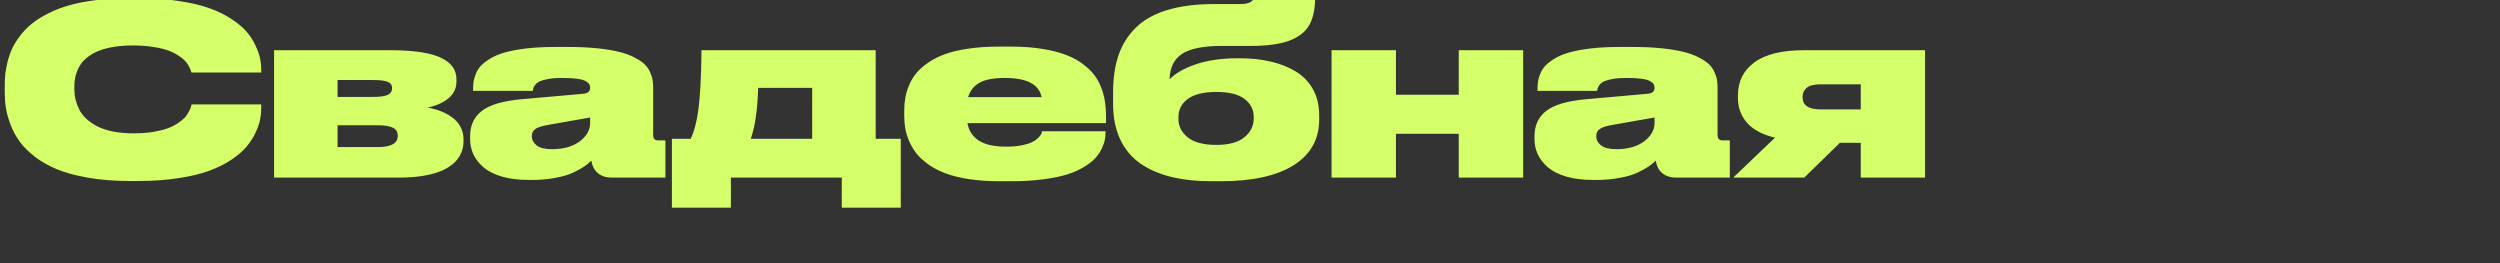 <?xml version="1.0" encoding="UTF-8"?> <svg xmlns="http://www.w3.org/2000/svg" width="380" height="40" viewBox="0 0 380 40" fill="none"><rect x="0" y="0" width="380" height="40" fill="#333333" stroke="none"/><g clip-path="url(#clip0_24163_1244)"><path d="M39.709 16.453C39.709 17.016 39.65 17.596 39.533 18.193C39.416 18.779 39.182 19.447 38.83 20.197C38.478 20.936 38.022 21.639 37.459 22.307C36.908 22.963 36.147 23.619 35.174 24.275C34.213 24.92 33.1 25.477 31.834 25.945C30.58 26.414 29.027 26.789 27.176 27.07C25.324 27.363 23.285 27.51 21.059 27.51H19.652C17.379 27.51 15.299 27.346 13.412 27.018C11.537 26.689 9.955 26.262 8.666 25.734C7.389 25.207 6.258 24.562 5.273 23.801C4.301 23.039 3.533 22.271 2.971 21.498C2.408 20.713 1.951 19.857 1.6 18.932C1.248 18.006 1.014 17.162 0.896 16.4C0.779 15.639 0.721 14.854 0.721 14.045V12.99C0.721 12.369 0.75 11.771 0.809 11.197C0.879 10.611 1.002 9.967 1.178 9.264C1.365 8.561 1.605 7.898 1.898 7.277C2.203 6.656 2.607 6.018 3.111 5.361C3.627 4.705 4.219 4.107 4.887 3.568C5.555 3.029 6.369 2.52 7.33 2.039C8.291 1.547 9.352 1.137 10.512 0.809C11.684 0.469 13.049 0.205 14.607 0.018C16.166 -0.182 17.848 -0.281 19.652 -0.281H21.059C23.309 -0.281 25.359 -0.135 27.211 0.158C29.074 0.439 30.633 0.809 31.887 1.266C33.152 1.723 34.266 2.273 35.227 2.918C36.188 3.551 36.943 4.189 37.494 4.834C38.045 5.479 38.49 6.17 38.83 6.908C39.182 7.646 39.416 8.297 39.533 8.859C39.65 9.422 39.709 9.984 39.709 10.547V11.021H29.092C29.045 10.857 28.998 10.711 28.951 10.582C28.904 10.441 28.793 10.219 28.617 9.914C28.441 9.609 28.23 9.34 27.984 9.105C27.738 8.871 27.387 8.613 26.93 8.332C26.473 8.039 25.951 7.799 25.365 7.611C24.791 7.412 24.059 7.248 23.168 7.119C22.289 6.979 21.322 6.908 20.268 6.908C19.236 6.908 18.293 6.973 17.438 7.102C16.594 7.23 15.867 7.406 15.258 7.629C14.648 7.852 14.109 8.127 13.641 8.455C13.172 8.771 12.791 9.105 12.498 9.457C12.217 9.809 11.982 10.201 11.795 10.635C11.607 11.068 11.479 11.49 11.408 11.9C11.338 12.299 11.303 12.727 11.303 13.184V13.605C11.303 14.121 11.361 14.625 11.479 15.117C11.596 15.598 11.777 16.096 12.023 16.611C12.281 17.127 12.639 17.602 13.096 18.035C13.565 18.457 14.115 18.838 14.748 19.178C15.393 19.518 16.189 19.787 17.139 19.986C18.088 20.174 19.143 20.268 20.303 20.268C21.381 20.268 22.365 20.197 23.256 20.057C24.158 19.904 24.896 19.723 25.471 19.512C26.057 19.301 26.578 19.037 27.035 18.721C27.504 18.404 27.855 18.123 28.09 17.877C28.324 17.619 28.523 17.326 28.688 16.998C28.863 16.67 28.969 16.441 29.004 16.312C29.051 16.184 29.092 16.037 29.127 15.873H39.709V16.453ZM60.522 27H41.66V7.629H59.185C61.096 7.629 62.719 7.734 64.055 7.945C65.402 8.156 66.457 8.467 67.219 8.877C67.981 9.275 68.531 9.738 68.871 10.266C69.211 10.781 69.381 11.391 69.381 12.094V12.393C69.381 13.412 68.977 14.262 68.168 14.941C67.371 15.609 66.311 16.078 64.986 16.348C65.725 16.477 66.404 16.664 67.025 16.91C67.647 17.156 68.221 17.473 68.748 17.859C69.275 18.234 69.691 18.709 69.996 19.283C70.301 19.846 70.453 20.473 70.453 21.164V21.463C70.453 22.084 70.342 22.664 70.119 23.203C69.908 23.742 69.557 24.246 69.064 24.715C68.572 25.184 67.951 25.588 67.201 25.928C66.451 26.256 65.508 26.52 64.371 26.719C63.234 26.906 61.951 27 60.522 27ZM51.31 14.73H56.742C57.773 14.73 58.506 14.625 58.94 14.414C59.373 14.203 59.59 13.875 59.59 13.43V13.359C59.59 12.926 59.373 12.621 58.94 12.445C58.518 12.258 57.773 12.164 56.707 12.164H51.31V14.73ZM51.31 22.359H57.357C59.42 22.359 60.451 21.809 60.451 20.707V20.549C60.451 20.033 60.205 19.652 59.713 19.406C59.221 19.16 58.424 19.037 57.322 19.037H51.31V22.359ZM89.877 24.416C89.584 24.721 89.232 25.014 88.822 25.295C88.412 25.576 87.85 25.887 87.135 26.227C86.42 26.566 85.512 26.836 84.41 27.035C83.32 27.246 82.119 27.352 80.807 27.352H80.402C78.844 27.352 77.473 27.182 76.289 26.842C75.106 26.49 74.168 26.016 73.477 25.418C72.797 24.82 72.287 24.164 71.947 23.449C71.619 22.723 71.455 21.949 71.455 21.129V20.707C71.455 19.043 72.059 17.754 73.266 16.84C74.484 15.914 76.494 15.328 79.295 15.082L88.611 14.256C89.01 14.221 89.291 14.127 89.455 13.975C89.619 13.822 89.701 13.605 89.701 13.324C89.701 13.125 89.654 12.949 89.561 12.797C89.478 12.645 89.303 12.492 89.033 12.34C88.764 12.176 88.33 12.053 87.732 11.971C87.135 11.889 86.385 11.848 85.482 11.848H85.342C84.568 11.848 83.894 11.9 83.32 12.006C82.758 12.111 82.336 12.229 82.055 12.357C81.773 12.486 81.545 12.656 81.369 12.867C81.205 13.078 81.106 13.248 81.07 13.377C81.035 13.494 81.006 13.641 80.982 13.816H71.912V13.605C71.912 13.172 71.936 12.779 71.982 12.428C72.029 12.076 72.147 11.666 72.334 11.197C72.533 10.729 72.797 10.318 73.125 9.967C73.465 9.615 73.945 9.252 74.566 8.877C75.188 8.502 75.926 8.197 76.781 7.963C77.637 7.717 78.709 7.518 79.998 7.365C81.287 7.213 82.734 7.137 84.34 7.137H86.344C88.019 7.137 89.525 7.207 90.861 7.348C92.197 7.488 93.311 7.676 94.201 7.91C95.092 8.133 95.859 8.42 96.504 8.771C97.16 9.111 97.658 9.451 97.998 9.791C98.35 10.131 98.625 10.529 98.824 10.986C99.023 11.432 99.147 11.83 99.193 12.182C99.252 12.521 99.281 12.914 99.281 13.359V20.514C99.281 20.783 99.34 20.988 99.457 21.129C99.586 21.27 99.803 21.34 100.107 21.34H101.145V27H93.006C92.15 27 91.447 26.777 90.897 26.332C90.357 25.887 90.018 25.248 89.877 24.416ZM89.701 18.686V17.859L83.215 19.002C82.371 19.143 81.762 19.342 81.387 19.6C81.023 19.846 80.842 20.203 80.842 20.672V20.707C80.842 21.246 81.082 21.709 81.562 22.096C82.043 22.482 82.822 22.676 83.9 22.676C85.635 22.676 87.035 22.283 88.102 21.498C89.168 20.701 89.701 19.764 89.701 18.686ZM102.129 31.57V21.094H104.977C105.516 20.004 105.914 18.48 106.172 16.523C106.43 14.555 106.582 11.59 106.629 7.629H133.102V21.094H136.916V31.57H127.951V27H111.094V31.57H102.129ZM114.117 21.094H123.451V13.359H115.242C115.137 16.711 114.762 19.289 114.117 21.094ZM168.047 20.021C168.047 20.455 168.006 20.883 167.924 21.305C167.842 21.715 167.672 22.178 167.414 22.693C167.156 23.209 166.816 23.689 166.395 24.135C165.984 24.568 165.41 25.002 164.672 25.436C163.945 25.869 163.096 26.238 162.123 26.543C161.15 26.836 159.949 27.076 158.52 27.264C157.09 27.451 155.502 27.545 153.756 27.545H151.84C150.188 27.545 148.676 27.439 147.305 27.229C145.934 27.018 144.756 26.73 143.771 26.367C142.799 26.004 141.938 25.564 141.188 25.049C140.438 24.521 139.828 23.971 139.359 23.396C138.902 22.822 138.521 22.195 138.217 21.516C137.924 20.836 137.719 20.18 137.602 19.547C137.496 18.914 137.443 18.252 137.443 17.561V16.84C137.443 16.148 137.496 15.498 137.602 14.889C137.707 14.268 137.9 13.623 138.182 12.955C138.463 12.275 138.832 11.66 139.289 11.109C139.746 10.559 140.344 10.031 141.082 9.527C141.82 9.012 142.676 8.578 143.648 8.227C144.621 7.875 145.793 7.6 147.164 7.4C148.547 7.189 150.07 7.084 151.734 7.084H153.703C155.461 7.084 157.049 7.201 158.467 7.436C159.896 7.67 161.104 7.98 162.088 8.367C163.072 8.742 163.934 9.217 164.672 9.791C165.41 10.354 165.996 10.934 166.43 11.531C166.863 12.129 167.209 12.797 167.467 13.535C167.725 14.273 167.895 14.965 167.977 15.609C168.07 16.242 168.117 16.922 168.117 17.648V18.721H147.059C147.234 19.811 147.785 20.678 148.711 21.322C149.648 21.967 151.049 22.289 152.912 22.289H152.947C153.826 22.289 154.605 22.225 155.285 22.096C155.965 21.955 156.486 21.797 156.85 21.621C157.225 21.434 157.535 21.223 157.781 20.988C158.027 20.742 158.186 20.543 158.256 20.391C158.326 20.227 158.373 20.08 158.396 19.951H168.047V20.021ZM152.736 11.848C150.99 11.848 149.689 12.1 148.834 12.604C147.979 13.107 147.422 13.828 147.164 14.766H158.326C157.939 12.82 156.076 11.848 152.736 11.848ZM200.514 18.176C200.514 21.176 199.219 23.49 196.629 25.119C194.039 26.736 190.365 27.545 185.607 27.545H184.131C181.834 27.545 179.783 27.322 177.979 26.877C176.186 26.432 174.621 25.746 173.285 24.82C171.961 23.883 170.947 22.652 170.244 21.129C169.541 19.605 169.189 17.818 169.189 15.768V14.08C169.189 11.9 169.465 10.002 170.016 8.385C170.578 6.756 171.463 5.355 172.67 4.184C173.877 3 175.477 2.109 177.469 1.512C179.461 0.914 181.846 0.615 184.623 0.615H188.438C188.801 0.615 189.117 0.592 189.387 0.545C189.656 0.486 189.861 0.422 190.002 0.352C190.143 0.281 190.254 0.205 190.336 0.123C190.43 0.029 190.482 -0.041 190.494 -0.088C190.518 -0.146 190.529 -0.199 190.529 -0.246H199.898C199.887 1.453 199.582 2.818 198.984 3.85C198.398 4.869 197.391 5.648 195.961 6.188C194.531 6.715 192.604 6.979 190.178 6.979H185.748C182.9 6.979 180.867 7.389 179.648 8.209C178.43 9.018 177.809 10.301 177.785 12.059C178.629 11.156 179.941 10.4 181.723 9.791C183.504 9.17 185.637 8.859 188.121 8.859H188.473C190.195 8.859 191.766 9.029 193.184 9.369C194.613 9.697 195.879 10.201 196.98 10.881C198.094 11.56 198.961 12.463 199.582 13.588C200.203 14.713 200.514 16.014 200.514 17.49V18.176ZM184.887 22.025C186.785 22.025 188.203 21.639 189.141 20.865C190.09 20.092 190.564 19.148 190.564 18.035V17.789C190.564 16.652 190.096 15.732 189.158 15.029C188.221 14.326 186.797 13.975 184.887 13.975C182.965 13.975 181.523 14.326 180.562 15.029C179.602 15.732 179.121 16.652 179.121 17.789V18.07C179.121 19.195 179.602 20.139 180.562 20.9C181.523 21.65 182.965 22.025 184.887 22.025ZM212.186 27H202.395V7.629H212.186V14.396H221.73V7.629H231.521V27H221.73V20.338H212.186V27ZM251.666 24.416C251.373 24.721 251.021 25.014 250.611 25.295C250.201 25.576 249.639 25.887 248.924 26.227C248.209 26.566 247.301 26.836 246.199 27.035C245.109 27.246 243.908 27.352 242.596 27.352H242.191C240.633 27.352 239.262 27.182 238.078 26.842C236.895 26.49 235.957 26.016 235.266 25.418C234.586 24.82 234.076 24.164 233.736 23.449C233.408 22.723 233.244 21.949 233.244 21.129V20.707C233.244 19.043 233.848 17.754 235.055 16.84C236.273 15.914 238.283 15.328 241.084 15.082L250.4 14.256C250.799 14.221 251.08 14.127 251.244 13.975C251.408 13.822 251.49 13.605 251.49 13.324C251.49 13.125 251.443 12.949 251.35 12.797C251.268 12.645 251.092 12.492 250.822 12.34C250.553 12.176 250.119 12.053 249.521 11.971C248.924 11.889 248.174 11.848 247.271 11.848H247.131C246.357 11.848 245.684 11.9 245.109 12.006C244.547 12.111 244.125 12.229 243.844 12.357C243.562 12.486 243.334 12.656 243.158 12.867C242.994 13.078 242.895 13.248 242.859 13.377C242.824 13.494 242.795 13.641 242.771 13.816H233.701V13.605C233.701 13.172 233.725 12.779 233.771 12.428C233.818 12.076 233.936 11.666 234.123 11.197C234.322 10.729 234.586 10.318 234.914 9.967C235.254 9.615 235.734 9.252 236.355 8.877C236.977 8.502 237.715 8.197 238.57 7.963C239.426 7.717 240.498 7.518 241.787 7.365C243.076 7.213 244.523 7.137 246.129 7.137H248.133C249.809 7.137 251.314 7.207 252.65 7.348C253.986 7.488 255.1 7.676 255.99 7.91C256.881 8.133 257.648 8.42 258.293 8.771C258.949 9.111 259.447 9.451 259.787 9.791C260.139 10.131 260.414 10.529 260.613 10.986C260.812 11.432 260.936 11.83 260.982 12.182C261.041 12.521 261.07 12.914 261.07 13.359V20.514C261.07 20.783 261.129 20.988 261.246 21.129C261.375 21.27 261.592 21.34 261.896 21.34H262.934V27H254.795C253.939 27 253.236 26.777 252.686 26.332C252.146 25.887 251.807 25.248 251.666 24.416ZM251.49 18.686V17.859L245.004 19.002C244.16 19.143 243.551 19.342 243.176 19.6C242.812 19.846 242.631 20.203 242.631 20.672V20.707C242.631 21.246 242.871 21.709 243.352 22.096C243.832 22.482 244.611 22.676 245.689 22.676C247.424 22.676 248.824 22.283 249.891 21.498C250.957 20.701 251.49 19.764 251.49 18.686ZM282.832 21.709H279.668L274.236 27H263.443L269.807 20.918C267.943 20.496 266.537 19.758 265.588 18.703C264.639 17.648 264.164 16.371 264.164 14.871V14.502C264.164 12.381 265.002 10.705 266.678 9.475C268.354 8.244 270.873 7.629 274.236 7.629H292.605V27H282.832V21.709ZM282.832 12.815H276.75C275.73 12.815 275.016 12.996 274.605 13.359C274.195 13.723 273.99 14.168 273.99 14.695V14.801C273.99 16.02 274.91 16.629 276.75 16.629H282.832V12.815Z" fill="#D4FF68"></path></g><defs><clipPath id="clip0_24163_1244"><rect width="380" height="40" fill="white"></rect></clipPath></defs></svg> 